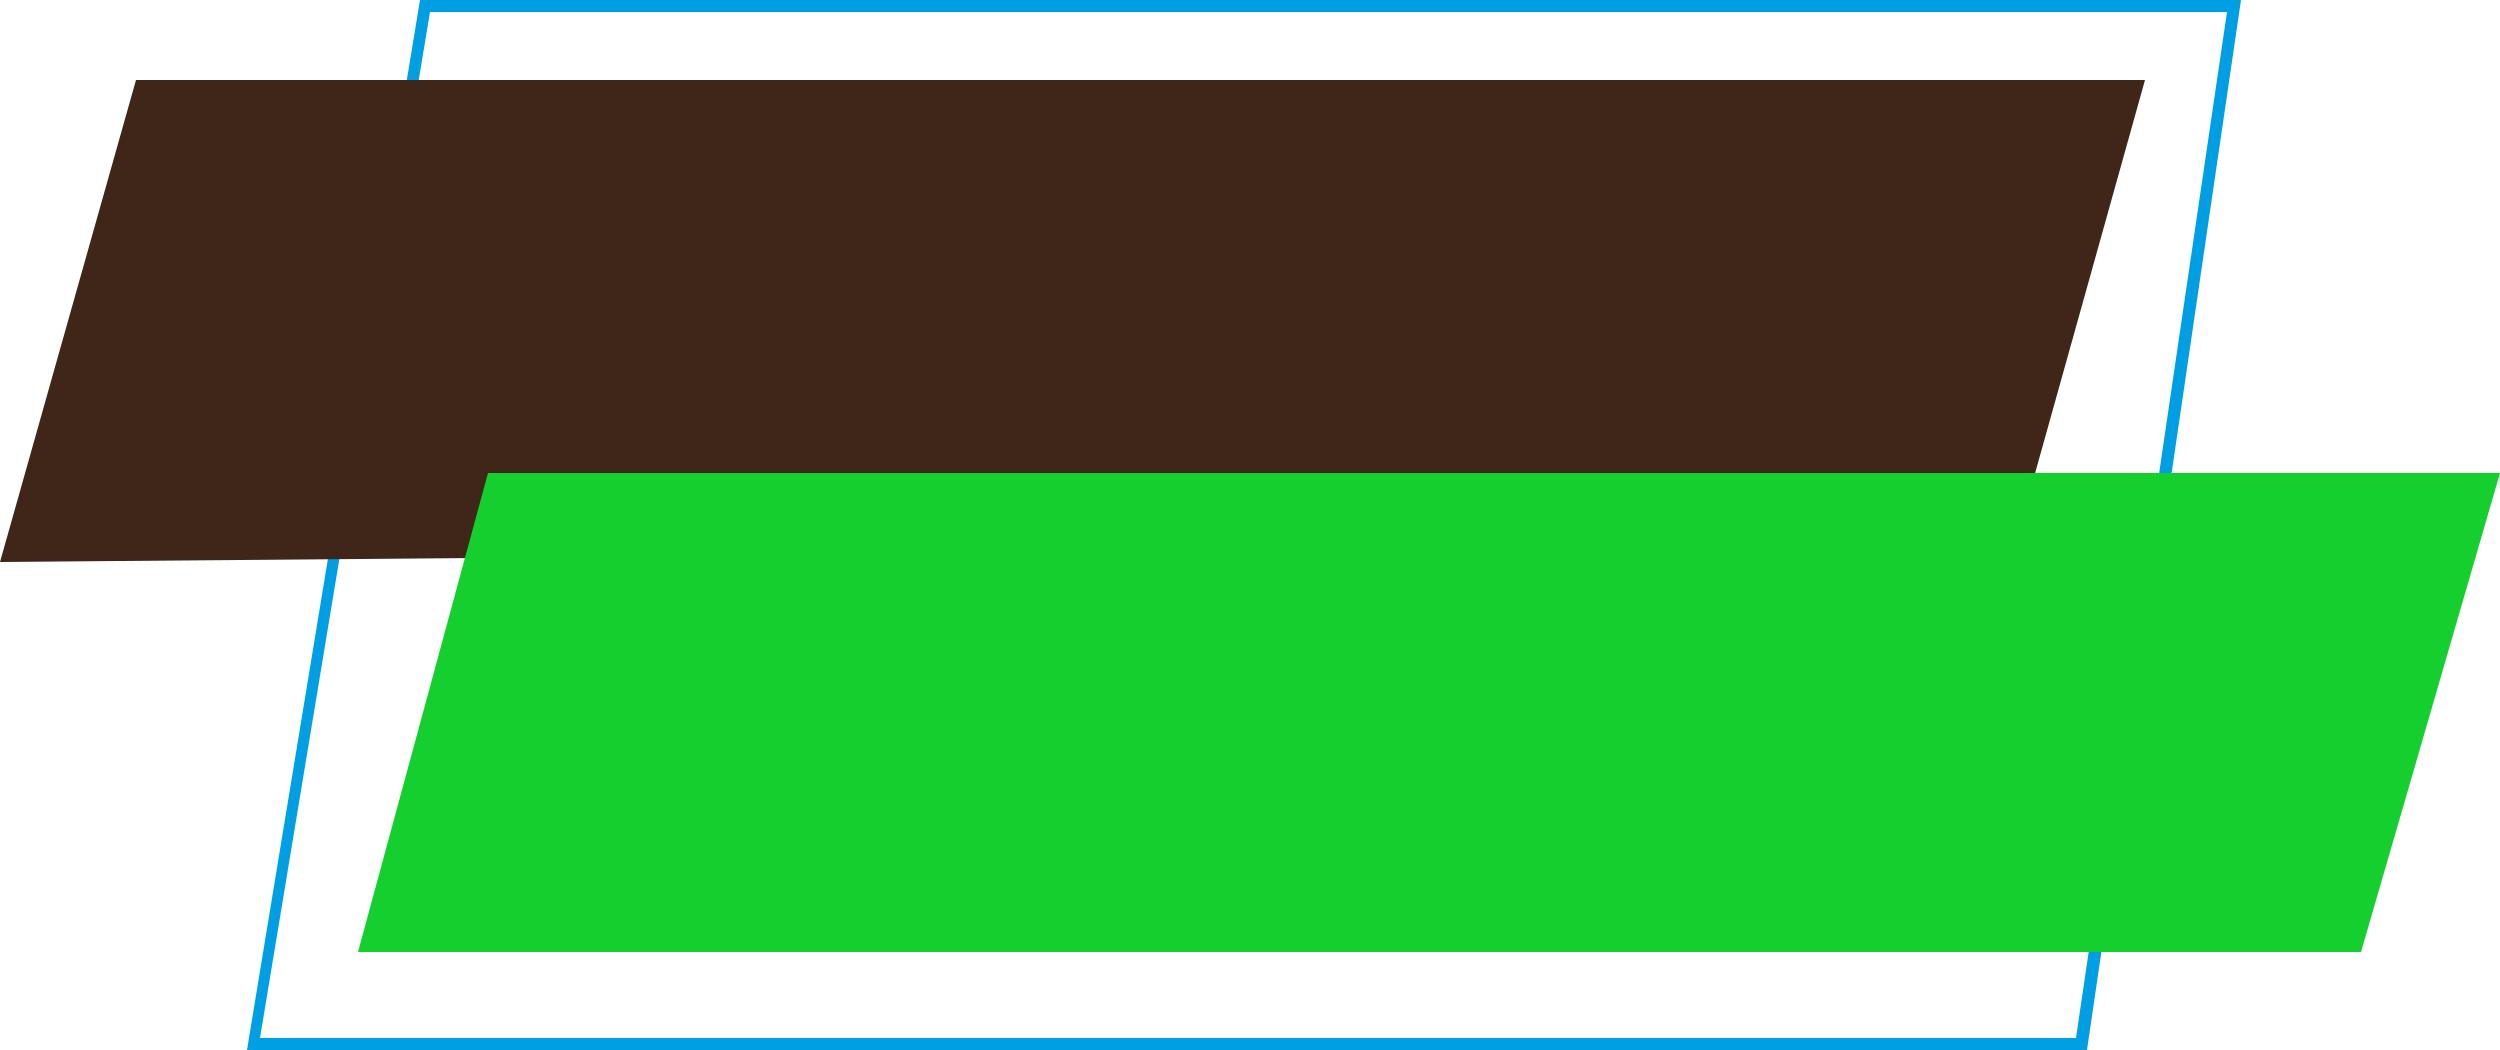 <?xml version="1.0" encoding="UTF-8" standalone="no"?><svg xmlns="http://www.w3.org/2000/svg" xmlns:xlink="http://www.w3.org/1999/xlink" fill="#000000" height="105" preserveAspectRatio="xMidYMid meet" version="1" viewBox="0.0 0.0 250.0 105.0" width="250" zoomAndPan="magnify"><g><g id="change1_1"><path d="M208.7,105h-184L42,0h182.1L208.7,105z M26,103.8h181.6L222.7,1.2H43L26,103.8z" fill="#009fe3"/></g><g id="change2_1"><path d="M214.5,8l-13,46.5L0,56.2L13.6,8H214.5z" fill="#3f2618"/></g><g id="change3_1"><path d="M250,47.3l-13.9,47.9H35.8l13-47.9H250z" fill="#14cf2e"/></g></g></svg>